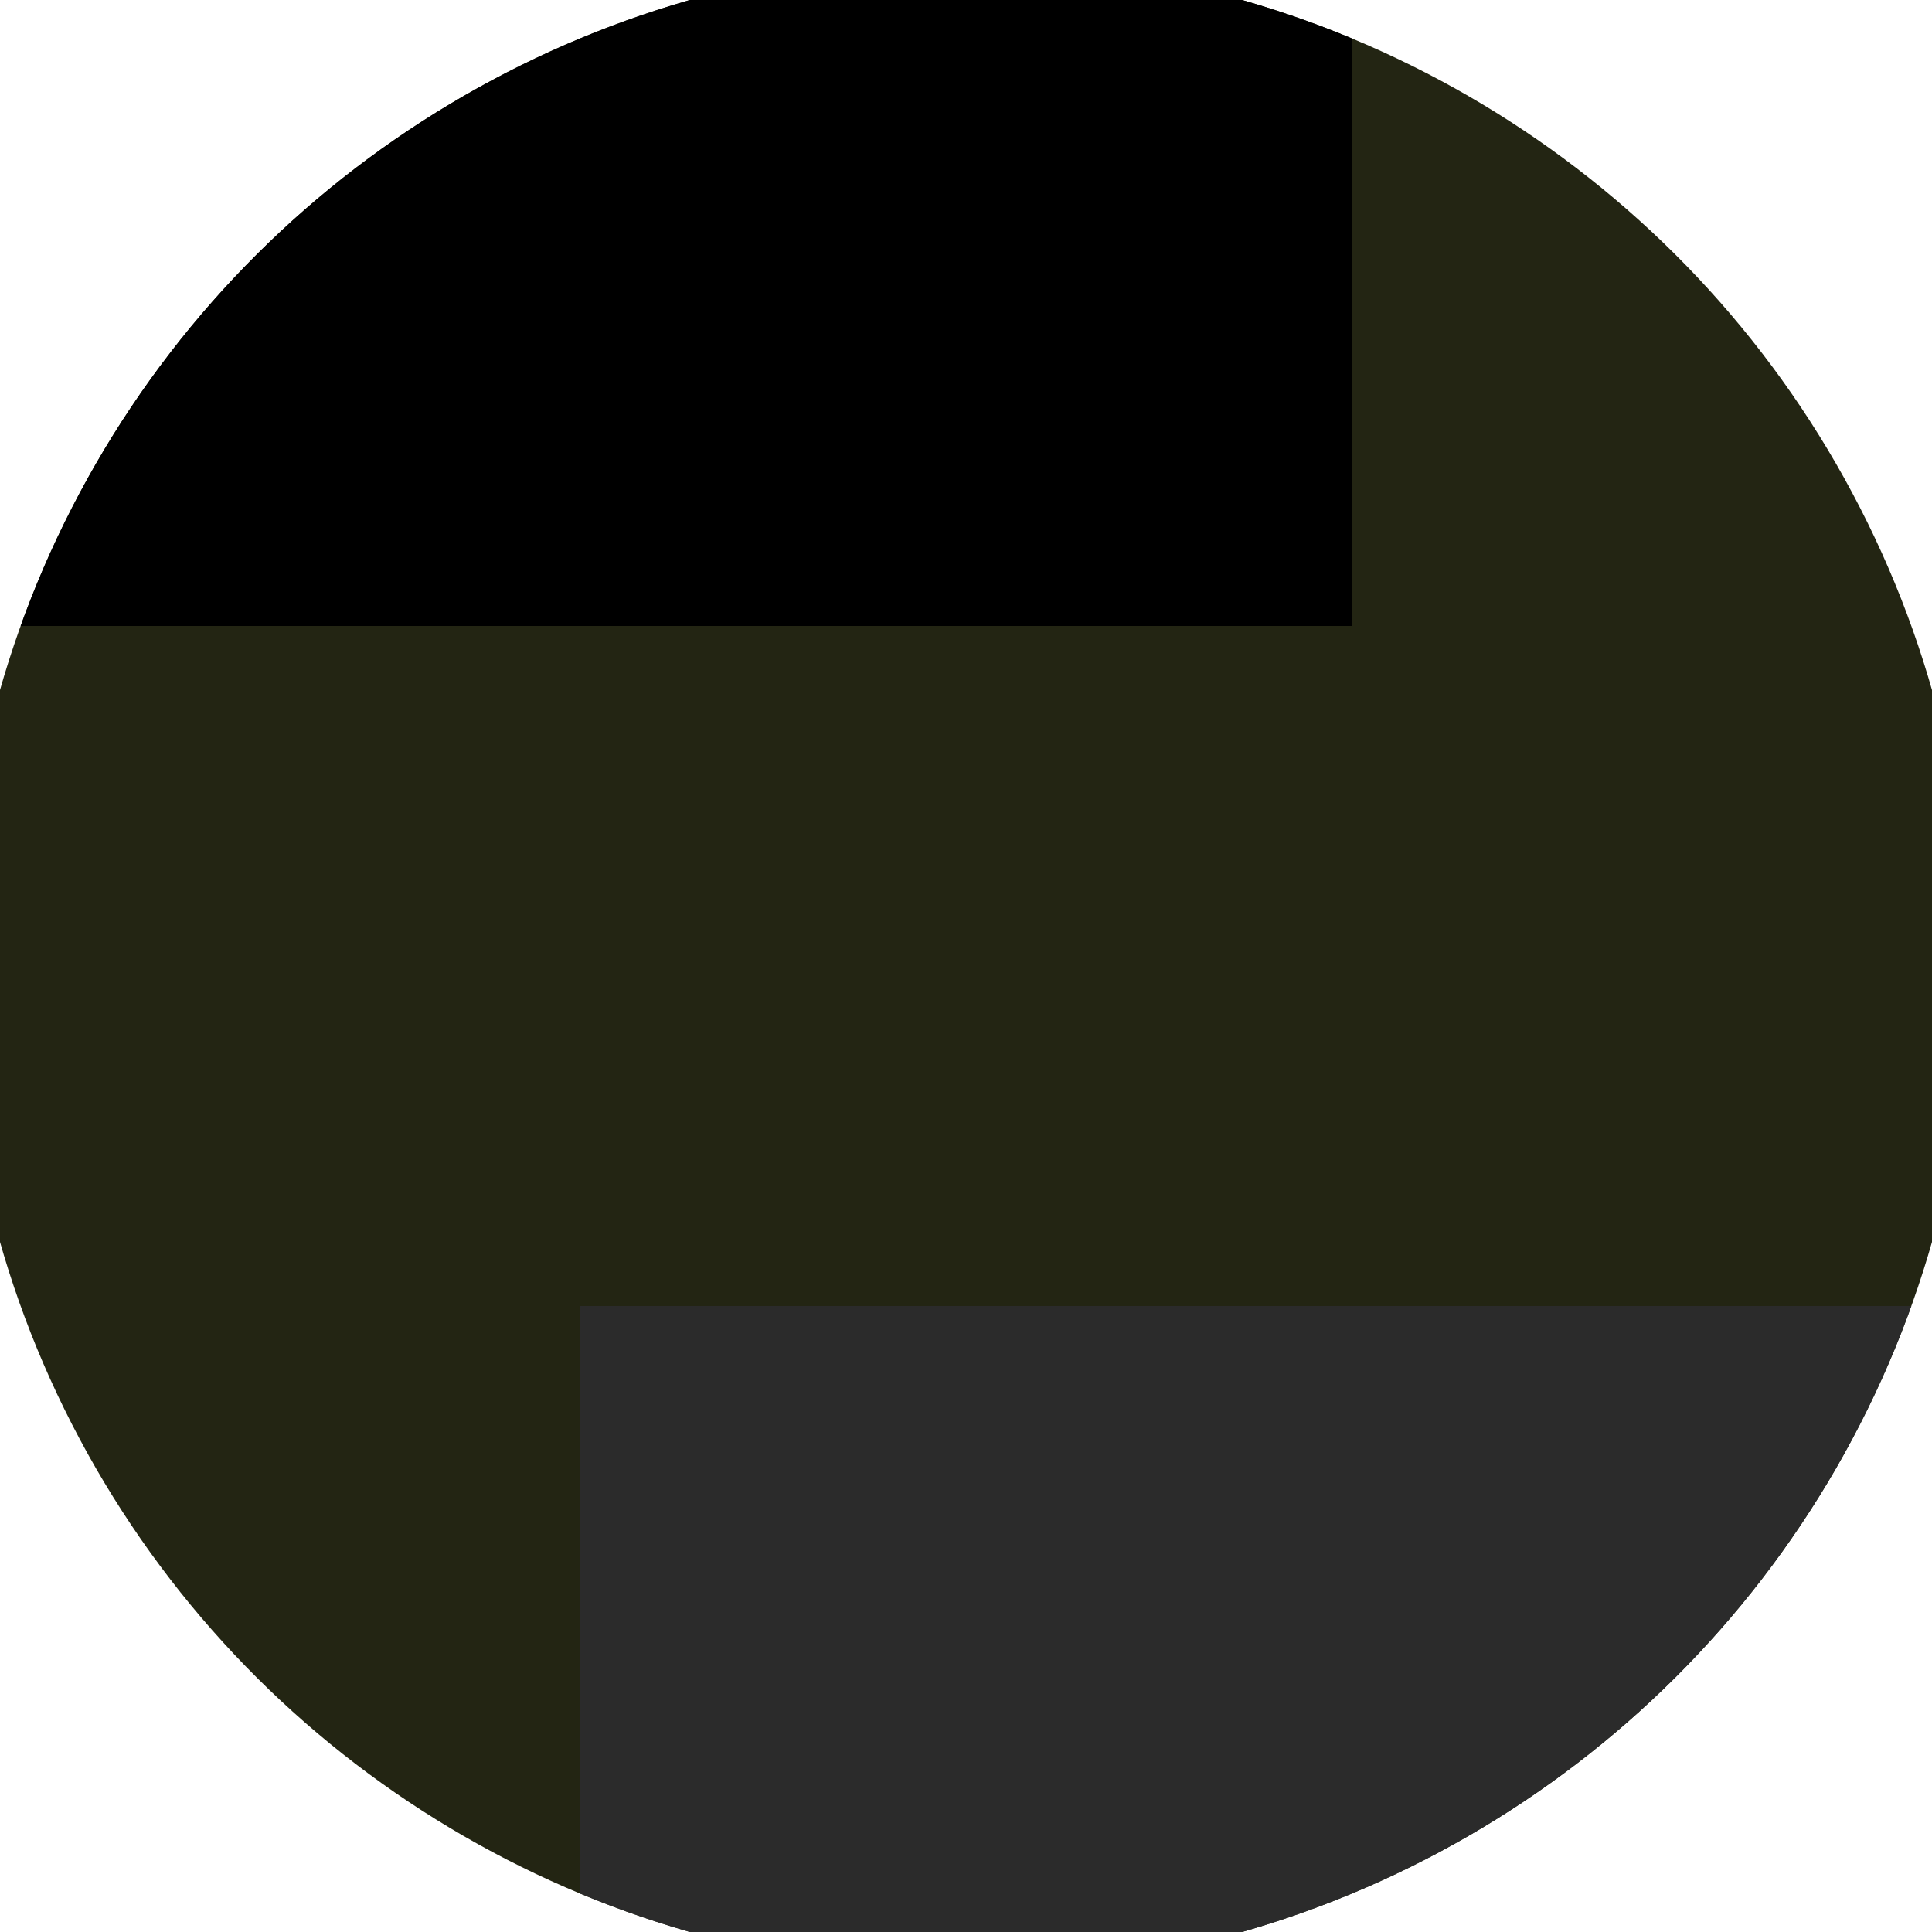 <svg xmlns="http://www.w3.org/2000/svg" width="128" height="128" viewBox="0 0 100 100" shape-rendering="geometricPrecision">
                            <defs>
                                <clipPath id="clip">
                                    <circle cx="50" cy="50" r="52" />
                                    <!--<rect x="0" y="0" width="100" height="100"/>-->
                                </clipPath>
                            </defs>
                            <g transform="rotate(90 50 50)">
                            <rect x="0" y="0" width="100" height="100" fill="#232513" clip-path="url(#clip)"/><path d="M 0 30 H 32.4 V 100 H 0 Z" fill="#000000" clip-path="url(#clip)"/><path d="M 67.6 0 V 70 H 100 V 0 Z" fill="#2b2b2b" clip-path="url(#clip)"/></g></svg>